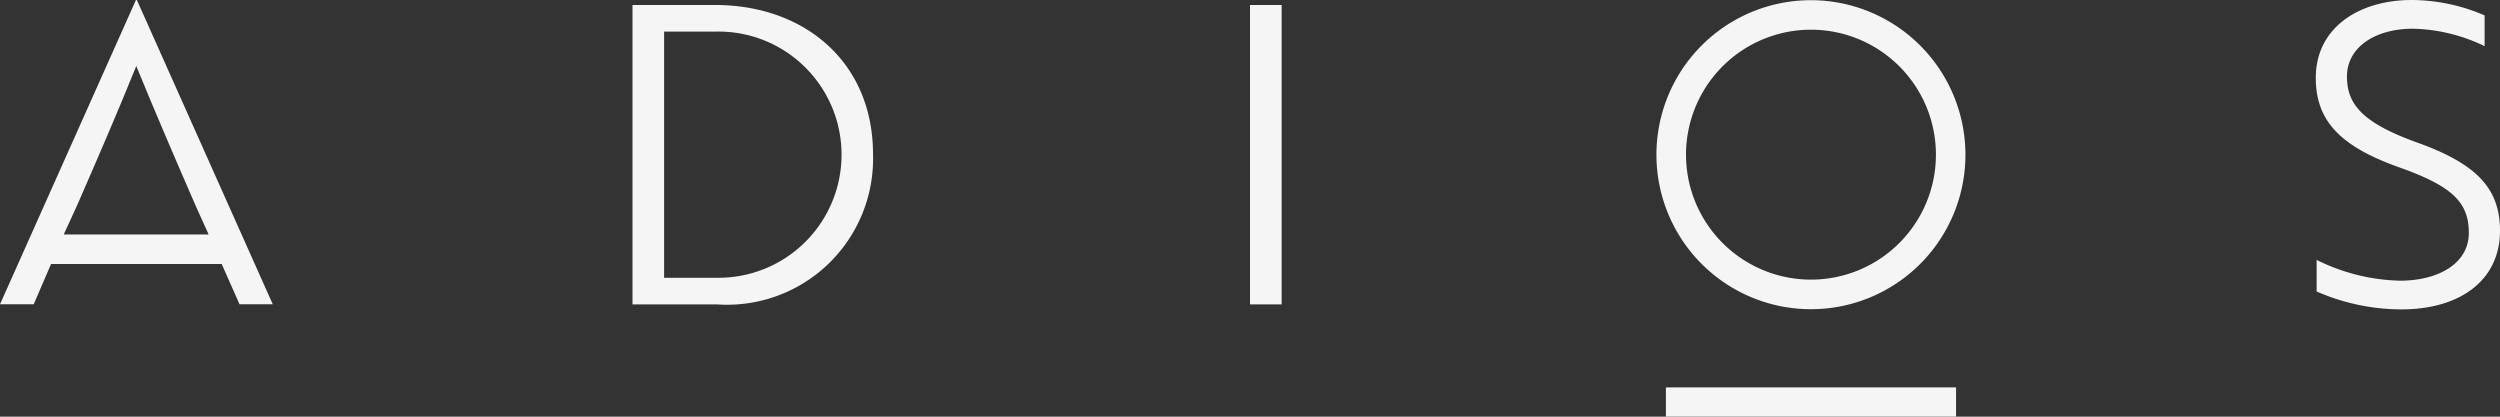 <svg xmlns="http://www.w3.org/2000/svg" width="80.029" height="13.338" viewBox="0 0 80.029 13.338"><rect x="0" y="0" width="80.029" height="13.338" fill="#333333" stroke="none"/><g transform="translate(-7310.938 -3226.603)"><path d="M7333.834,3226.763h-2.649v9.584h2.7a4.675,4.675,0,0,0,5-4.792C7338.892,3228.6,7336.7,3226.763,7333.834,3226.763Zm.053,8.732h-1.69v-7.88h1.624a3.941,3.941,0,1,1,.066,7.88Z" fill="#f5f5f5"/><rect width="1.012" height="9.584" transform="translate(7350.953 3226.763)" fill="#f5f5f5"/><rect width="9.288" height="0.936" transform="translate(7364.266 3239.004)" fill="#f5f5f5"/><path d="M7388.251,3231.142c-1.717-.625-2.183-1.224-2.183-2.09,0-.931.892-1.53,2.117-1.53a5.51,5.51,0,0,1,2.289.559v-.985a5.947,5.947,0,0,0-2.329-.493c-1.717,0-3.075.905-3.075,2.489,0,1.385.786,2.2,2.689,2.875,1.69.6,2.21,1.119,2.21,2.091s-.959,1.53-2.21,1.53a6.291,6.291,0,0,1-2.662-.665v1.011a6.81,6.81,0,0,0,2.715.573c1.877,0,3.155-.932,3.155-2.516C7390.967,3232.593,7390.168,3231.821,7388.251,3231.142Z" fill="#f5f5f5"/><path d="M7315.291,3226.6l-4.353,9.744h1.079l.555-1.289h5.463l.571,1.289h1.064l-4.352-9.744Zm2.29,7.428.036.081h-4.637l.035-.081.386-.839c.692-1.584,1.291-2.968,1.9-4.472.613,1.5,1.212,2.888,1.9,4.472Z" fill="#f5f5f5"/><path d="M7368.91,3226.609a4.946,4.946,0,1,0,4.945,4.946A4.951,4.951,0,0,0,7368.91,3226.609Zm0,8.945a4,4,0,1,1,4-4A4,4,0,0,1,7368.91,3235.554Z" fill="#f5f5f5"/></g></svg>